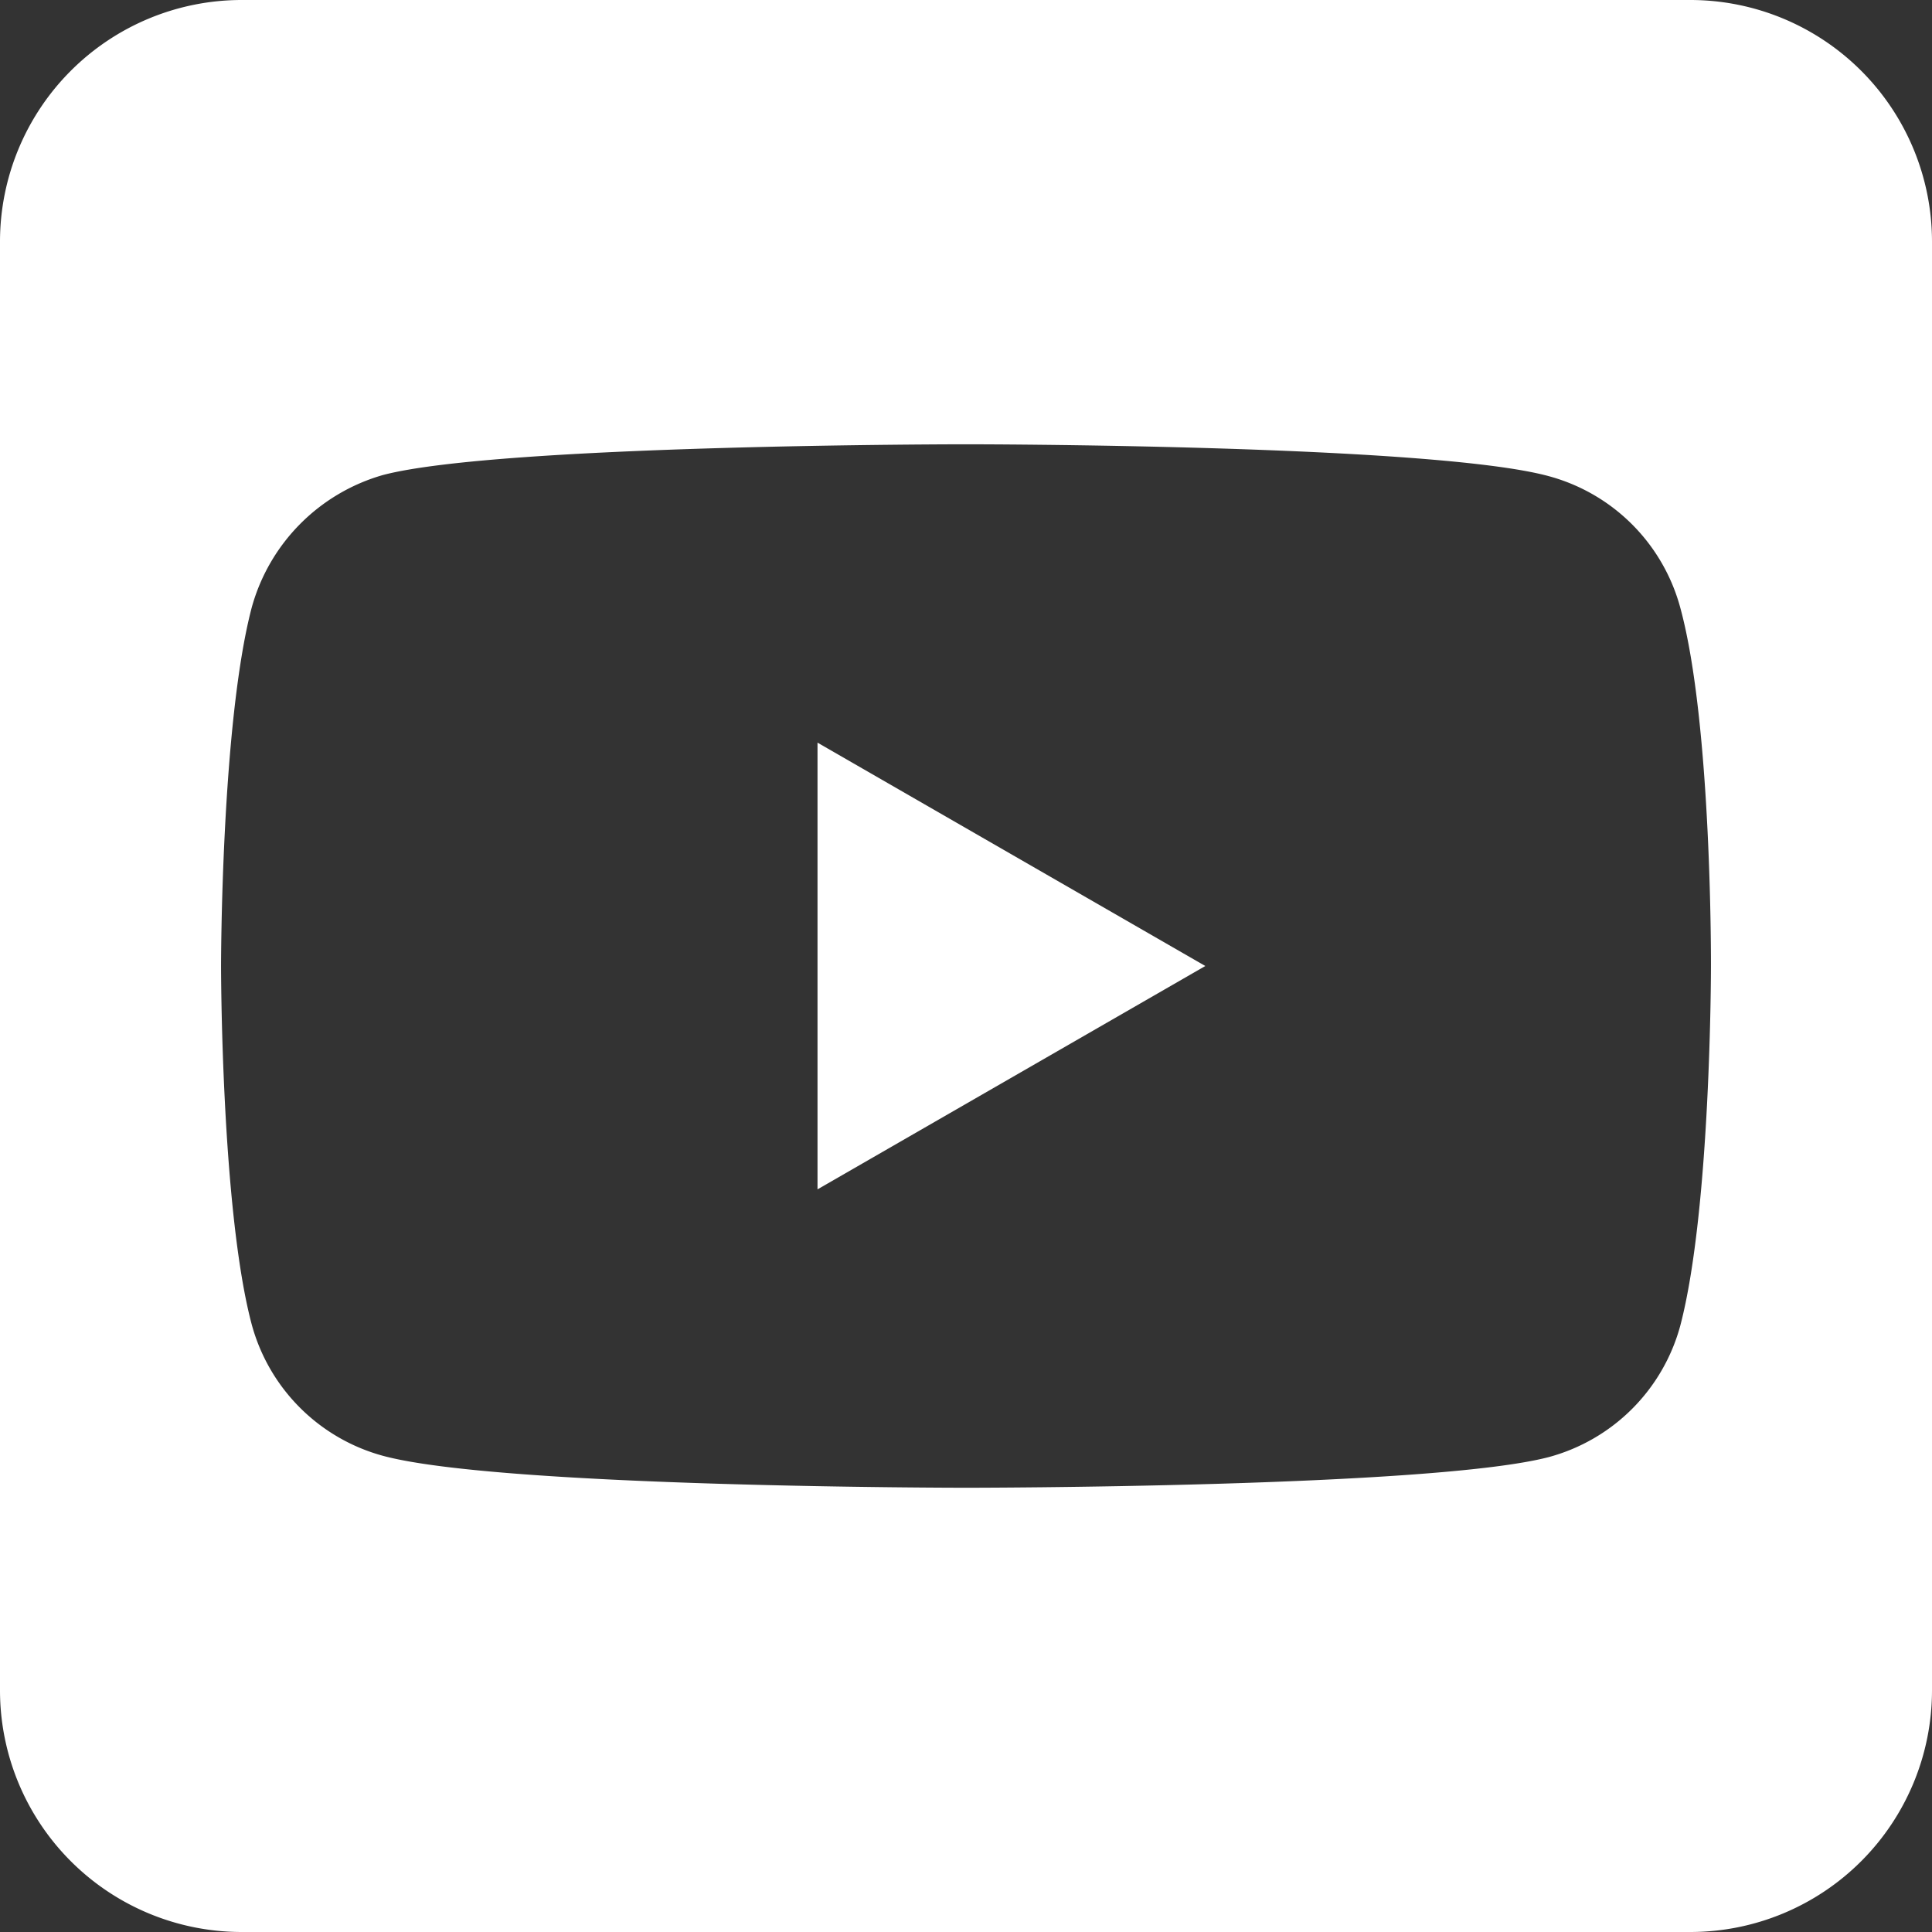 <?xml version="1.0" encoding="UTF-8"?> <svg xmlns="http://www.w3.org/2000/svg" viewBox="0 0 512 512"><rect x="0" y="0" width="512" height="512" fill="#333333" stroke="none"/> <defs> <style>.cls-1{fill:#fff;}</style> </defs> <title>YOUTUBE</title> <g id="Слой_2" data-name="Слой 2"> <g id="Слой_1-2" data-name="Слой 1"> <polygon class="cls-1" points="216.65 315.19 319.42 256 216.65 196.81 216.65 315.19"></polygon> <path class="cls-1" d="M448,0H64A64.06,64.06,0,0,0,0,64V448a64.06,64.06,0,0,0,64,64H448a64.06,64.06,0,0,0,64-64V64A64.06,64.06,0,0,0,448,0Zm5.42,256.33s0,64.07-8.13,95a49.48,49.48,0,0,1-34.8,34.8c-30.9,8.14-154.49,8.14-154.49,8.14s-123.27,0-154.49-8.46A49.5,49.5,0,0,1,66.71,351c-8.13-30.57-8.13-95-8.13-95s0-64.07,8.13-95a50.46,50.46,0,0,1,34.8-35.12c30.9-8.14,154.49-8.14,154.49-8.14s123.59,0,154.49,8.46A49.47,49.47,0,0,1,445.28,161C453.74,191.93,453.42,256.33,453.42,256.33Z"></path> </g> </g> </svg> 